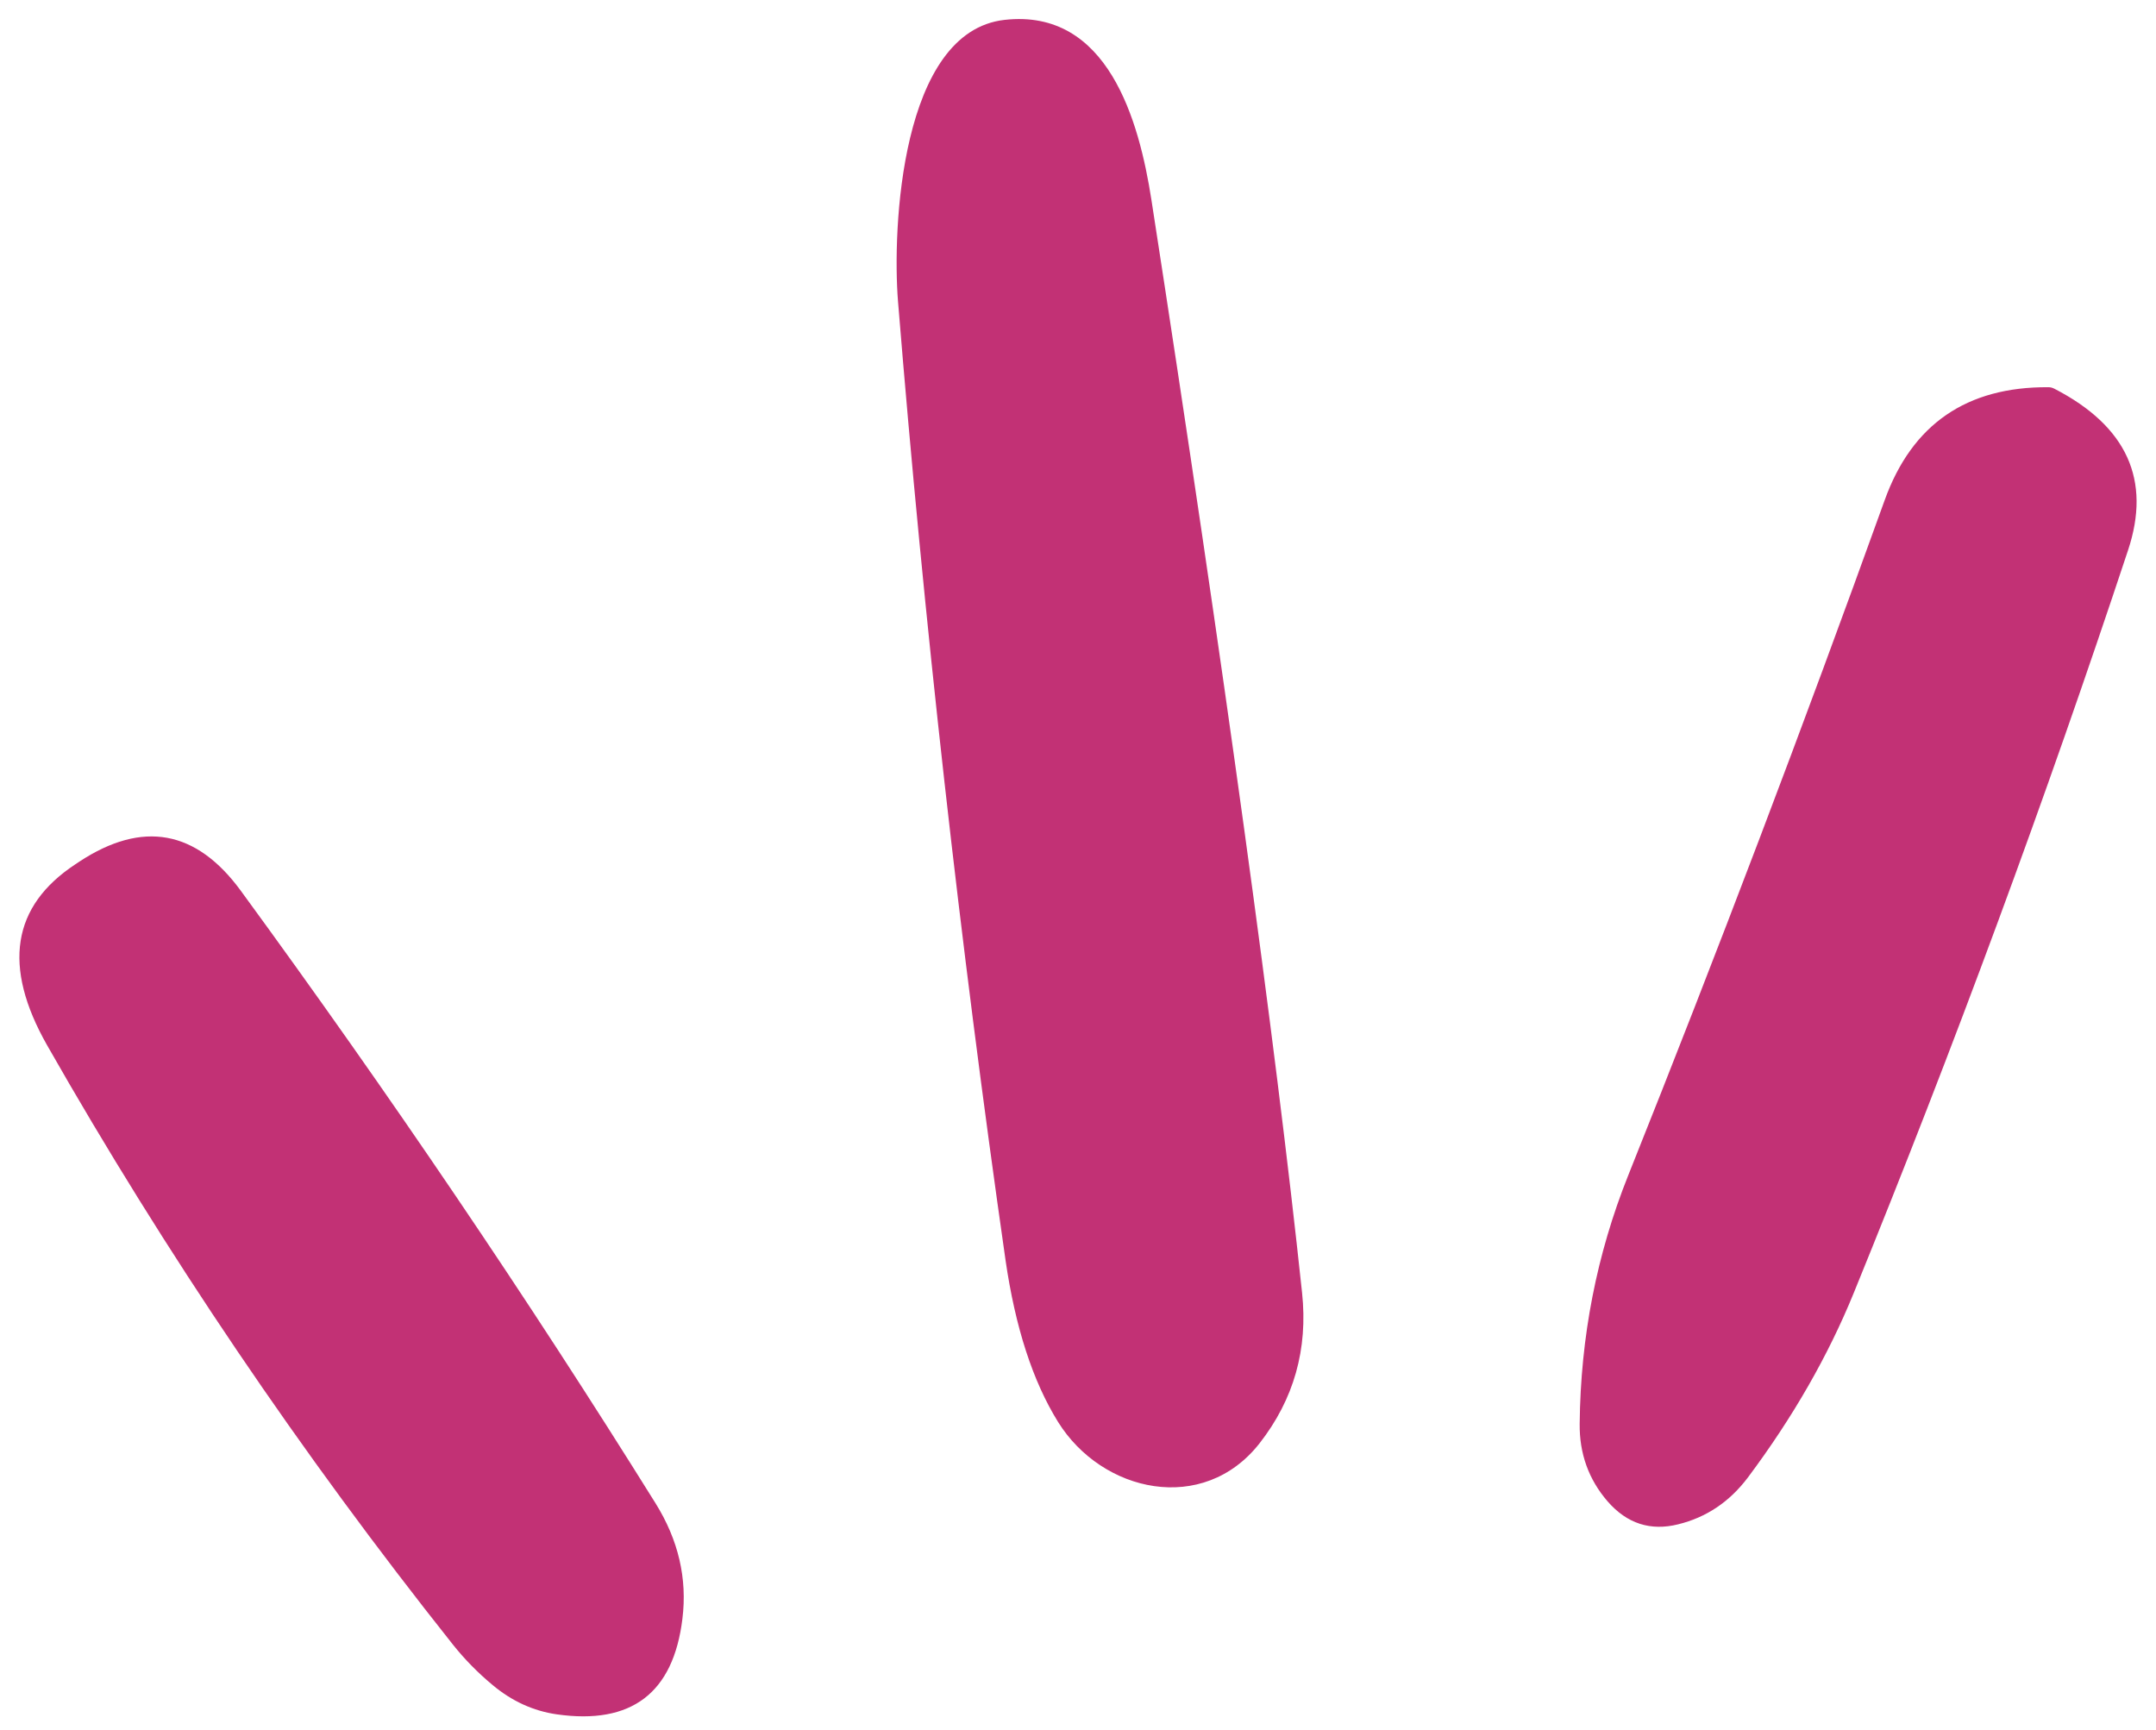 <?xml version="1.0" encoding="UTF-8"?> <svg xmlns="http://www.w3.org/2000/svg" width="81" height="65" viewBox="0 0 81 65" fill="none"><path fill-rule="evenodd" clip-rule="evenodd" d="M33.738 11.326C33.518 8.597 33.838 1.187 37.738 0.747C41.628 0.307 42.798 4.547 43.258 7.507C46.018 25.333 47.904 39.02 48.918 48.566C49.144 50.687 48.611 52.573 47.318 54.227C45.208 56.917 41.408 56.087 39.748 53.417C38.801 51.89 38.144 49.867 37.778 47.347C36.064 35.393 34.718 23.387 33.738 11.326ZM69.648 48.567C68.681 50.94 67.354 53.253 65.668 55.507C64.981 56.42 64.108 57.007 63.048 57.267C62.008 57.527 61.124 57.24 60.398 56.407C59.684 55.58 59.334 54.607 59.348 53.487C59.381 50.227 59.988 47.12 61.168 44.167C64.528 35.767 67.741 27.307 70.808 18.787C71.834 15.94 73.884 14.527 76.958 14.547C77.038 14.547 77.114 14.567 77.188 14.607C79.908 16.013 80.828 18.037 79.948 20.677C76.848 30.03 73.414 39.327 69.648 48.567ZM25.638 60.816C25.825 59.303 25.488 57.856 24.628 56.476C19.828 48.776 14.634 41.106 9.048 33.466C7.375 31.18 5.355 30.813 2.988 32.366C2.955 32.386 2.905 32.42 2.838 32.466C0.445 34.04 0.088 36.306 1.768 39.266C6.221 47.086 11.301 54.59 17.008 61.776C17.448 62.33 17.948 62.84 18.508 63.306C19.235 63.913 20.038 64.28 20.918 64.406C23.724 64.806 25.298 63.61 25.638 60.816Z" fill="#C23175"></path></svg> 